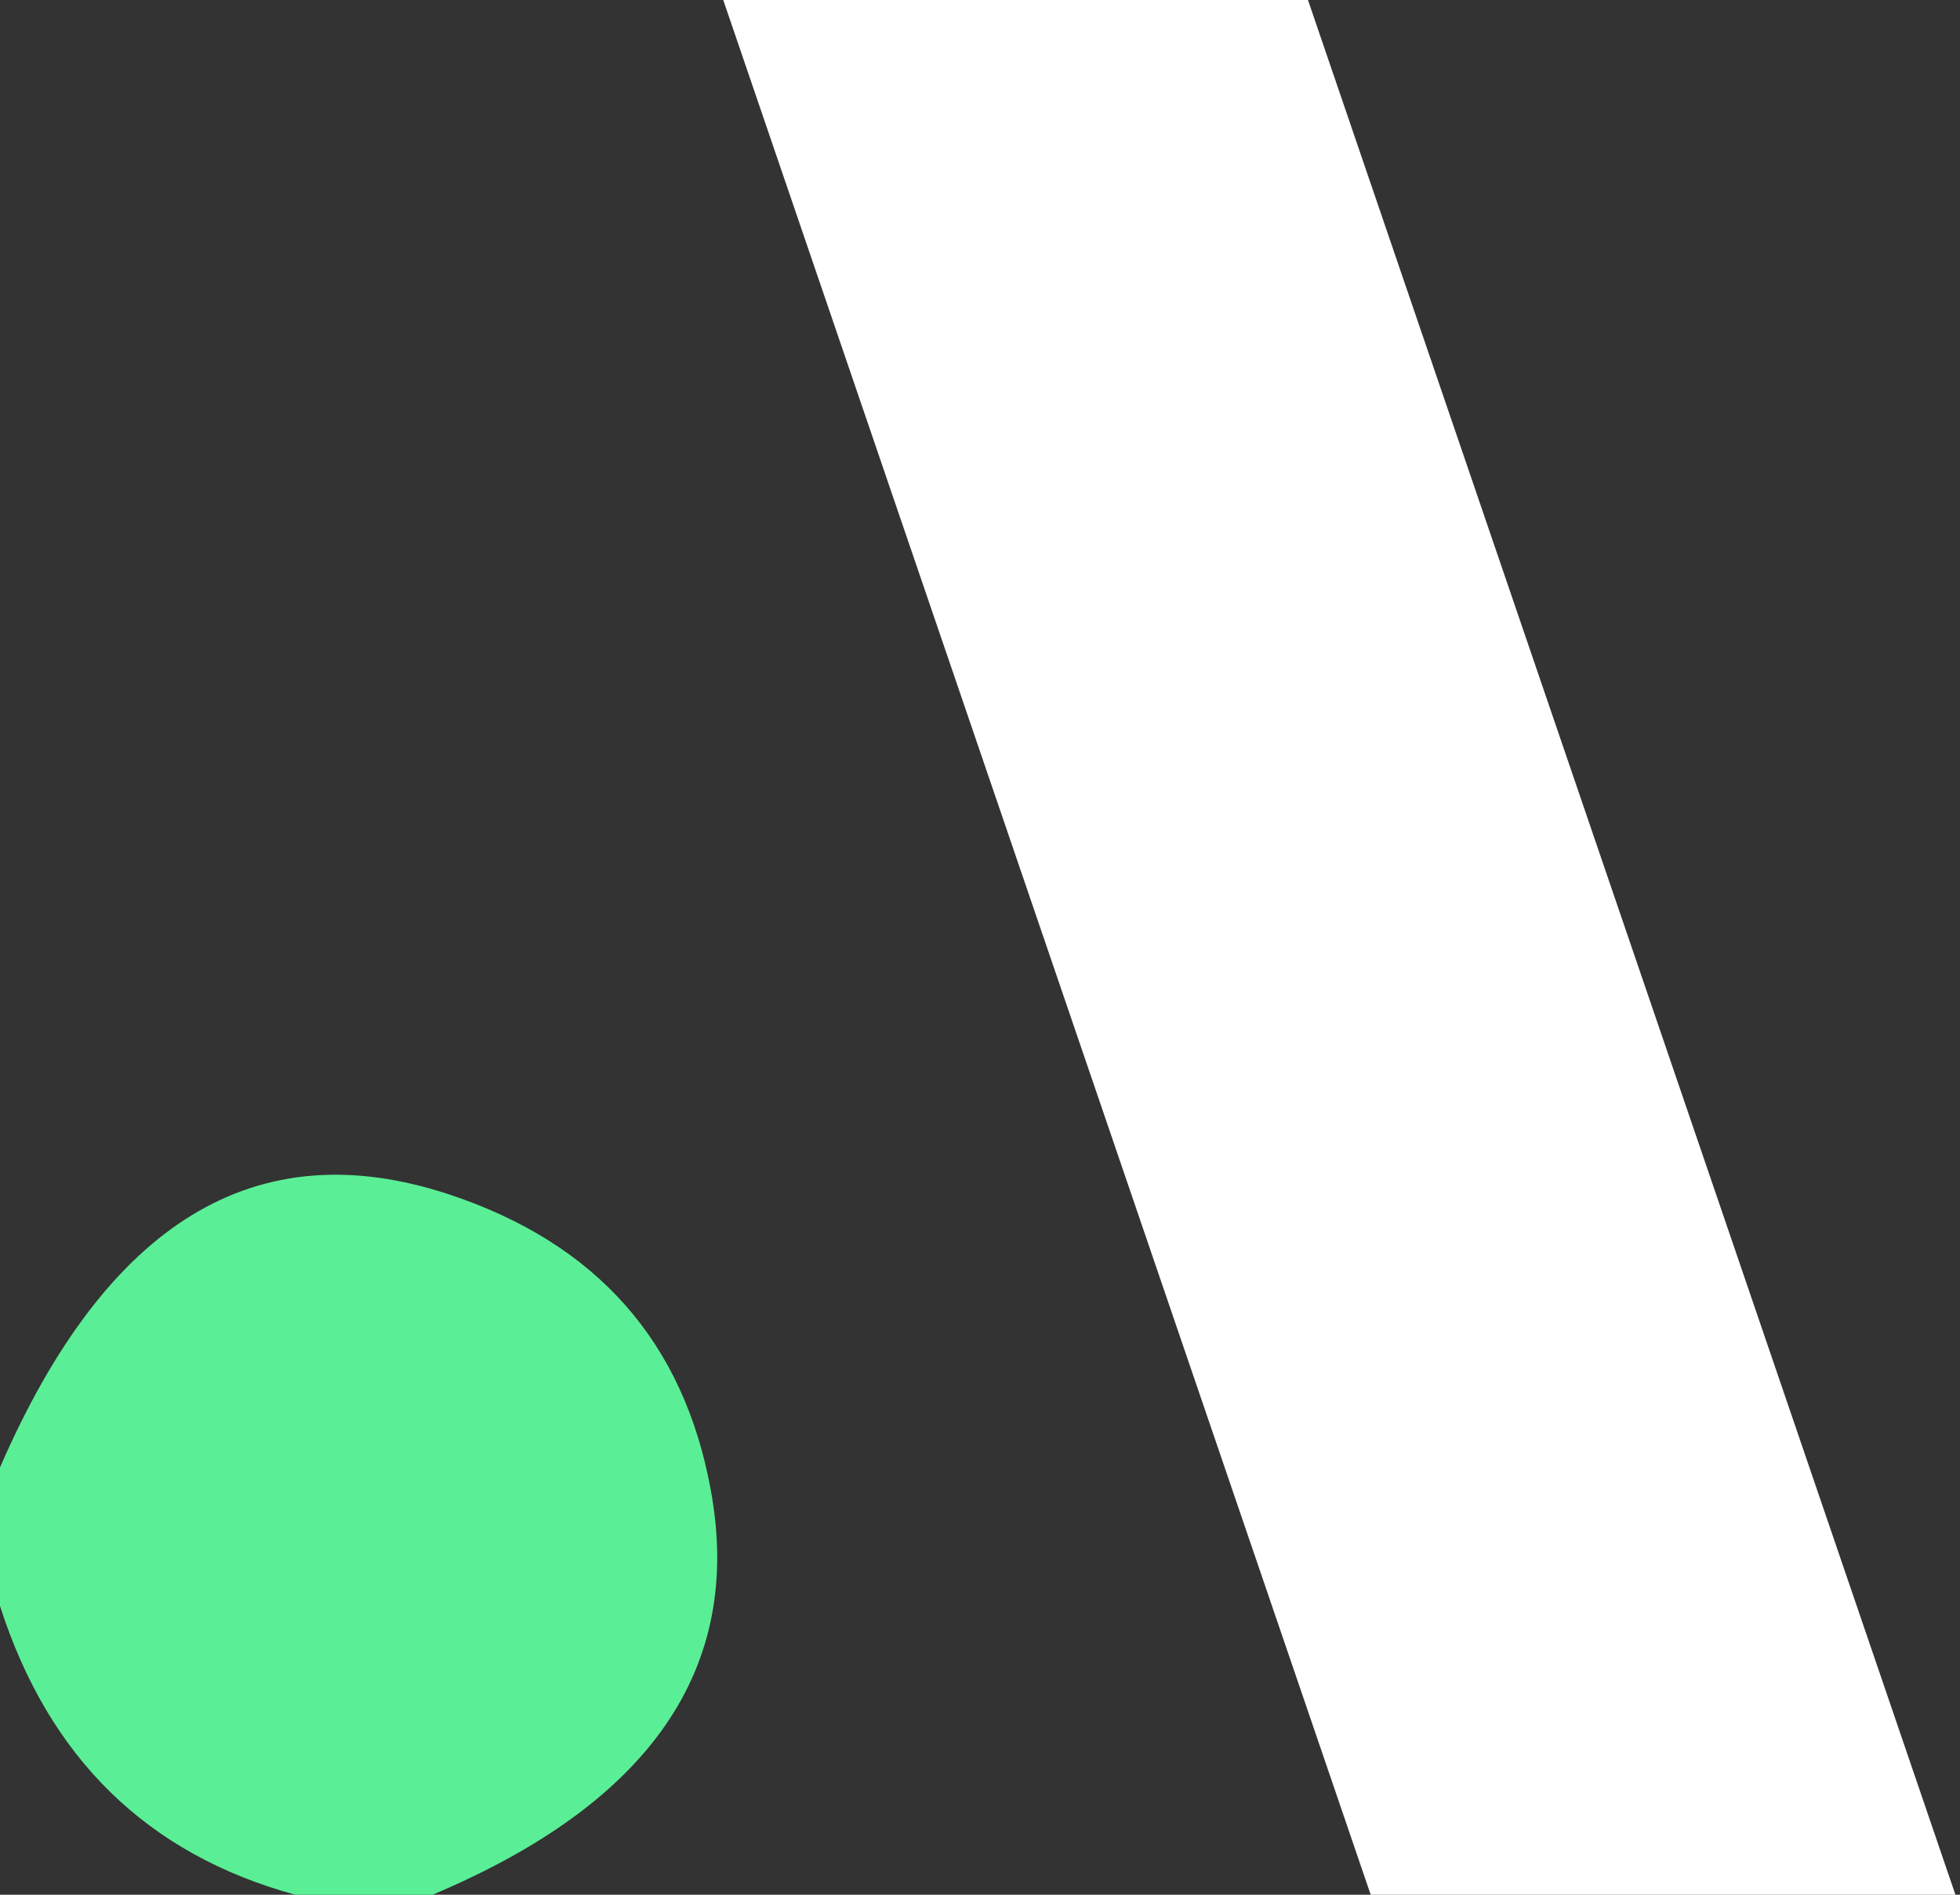 <?xml version="1.0" encoding="UTF-8" standalone="no"?>
<!DOCTYPE svg PUBLIC "-//W3C//DTD SVG 1.1//EN" "http://www.w3.org/Graphics/SVG/1.1/DTD/svg11.dtd">
<svg xmlns="http://www.w3.org/2000/svg" version="1.1" viewBox="0.00 0.00 30.00 29.00">
<rect x="0.00" y="0.00" width="30.00" height="29.00" fill="#333333" stroke="none"/>
<path fill="#ffffff" d="
  M 11.07 0.00
  L 20.02 0.00
  L 29.93 29.00
  L 20.98 29.00
  L 11.07 0.00
  Z"
/>
<path fill="#5aef96" d="
  M 6.62 29.00
  L 4.52 29.00
  Q 1.12 28.07 0.00 24.58
  L 0.00 22.46
  Q 2.45 16.82 6.87 18.28
  Q 10.26 19.40 10.88 22.81
  Q 11.63 26.89 6.62 29.00
  Z"
/>
</svg>

